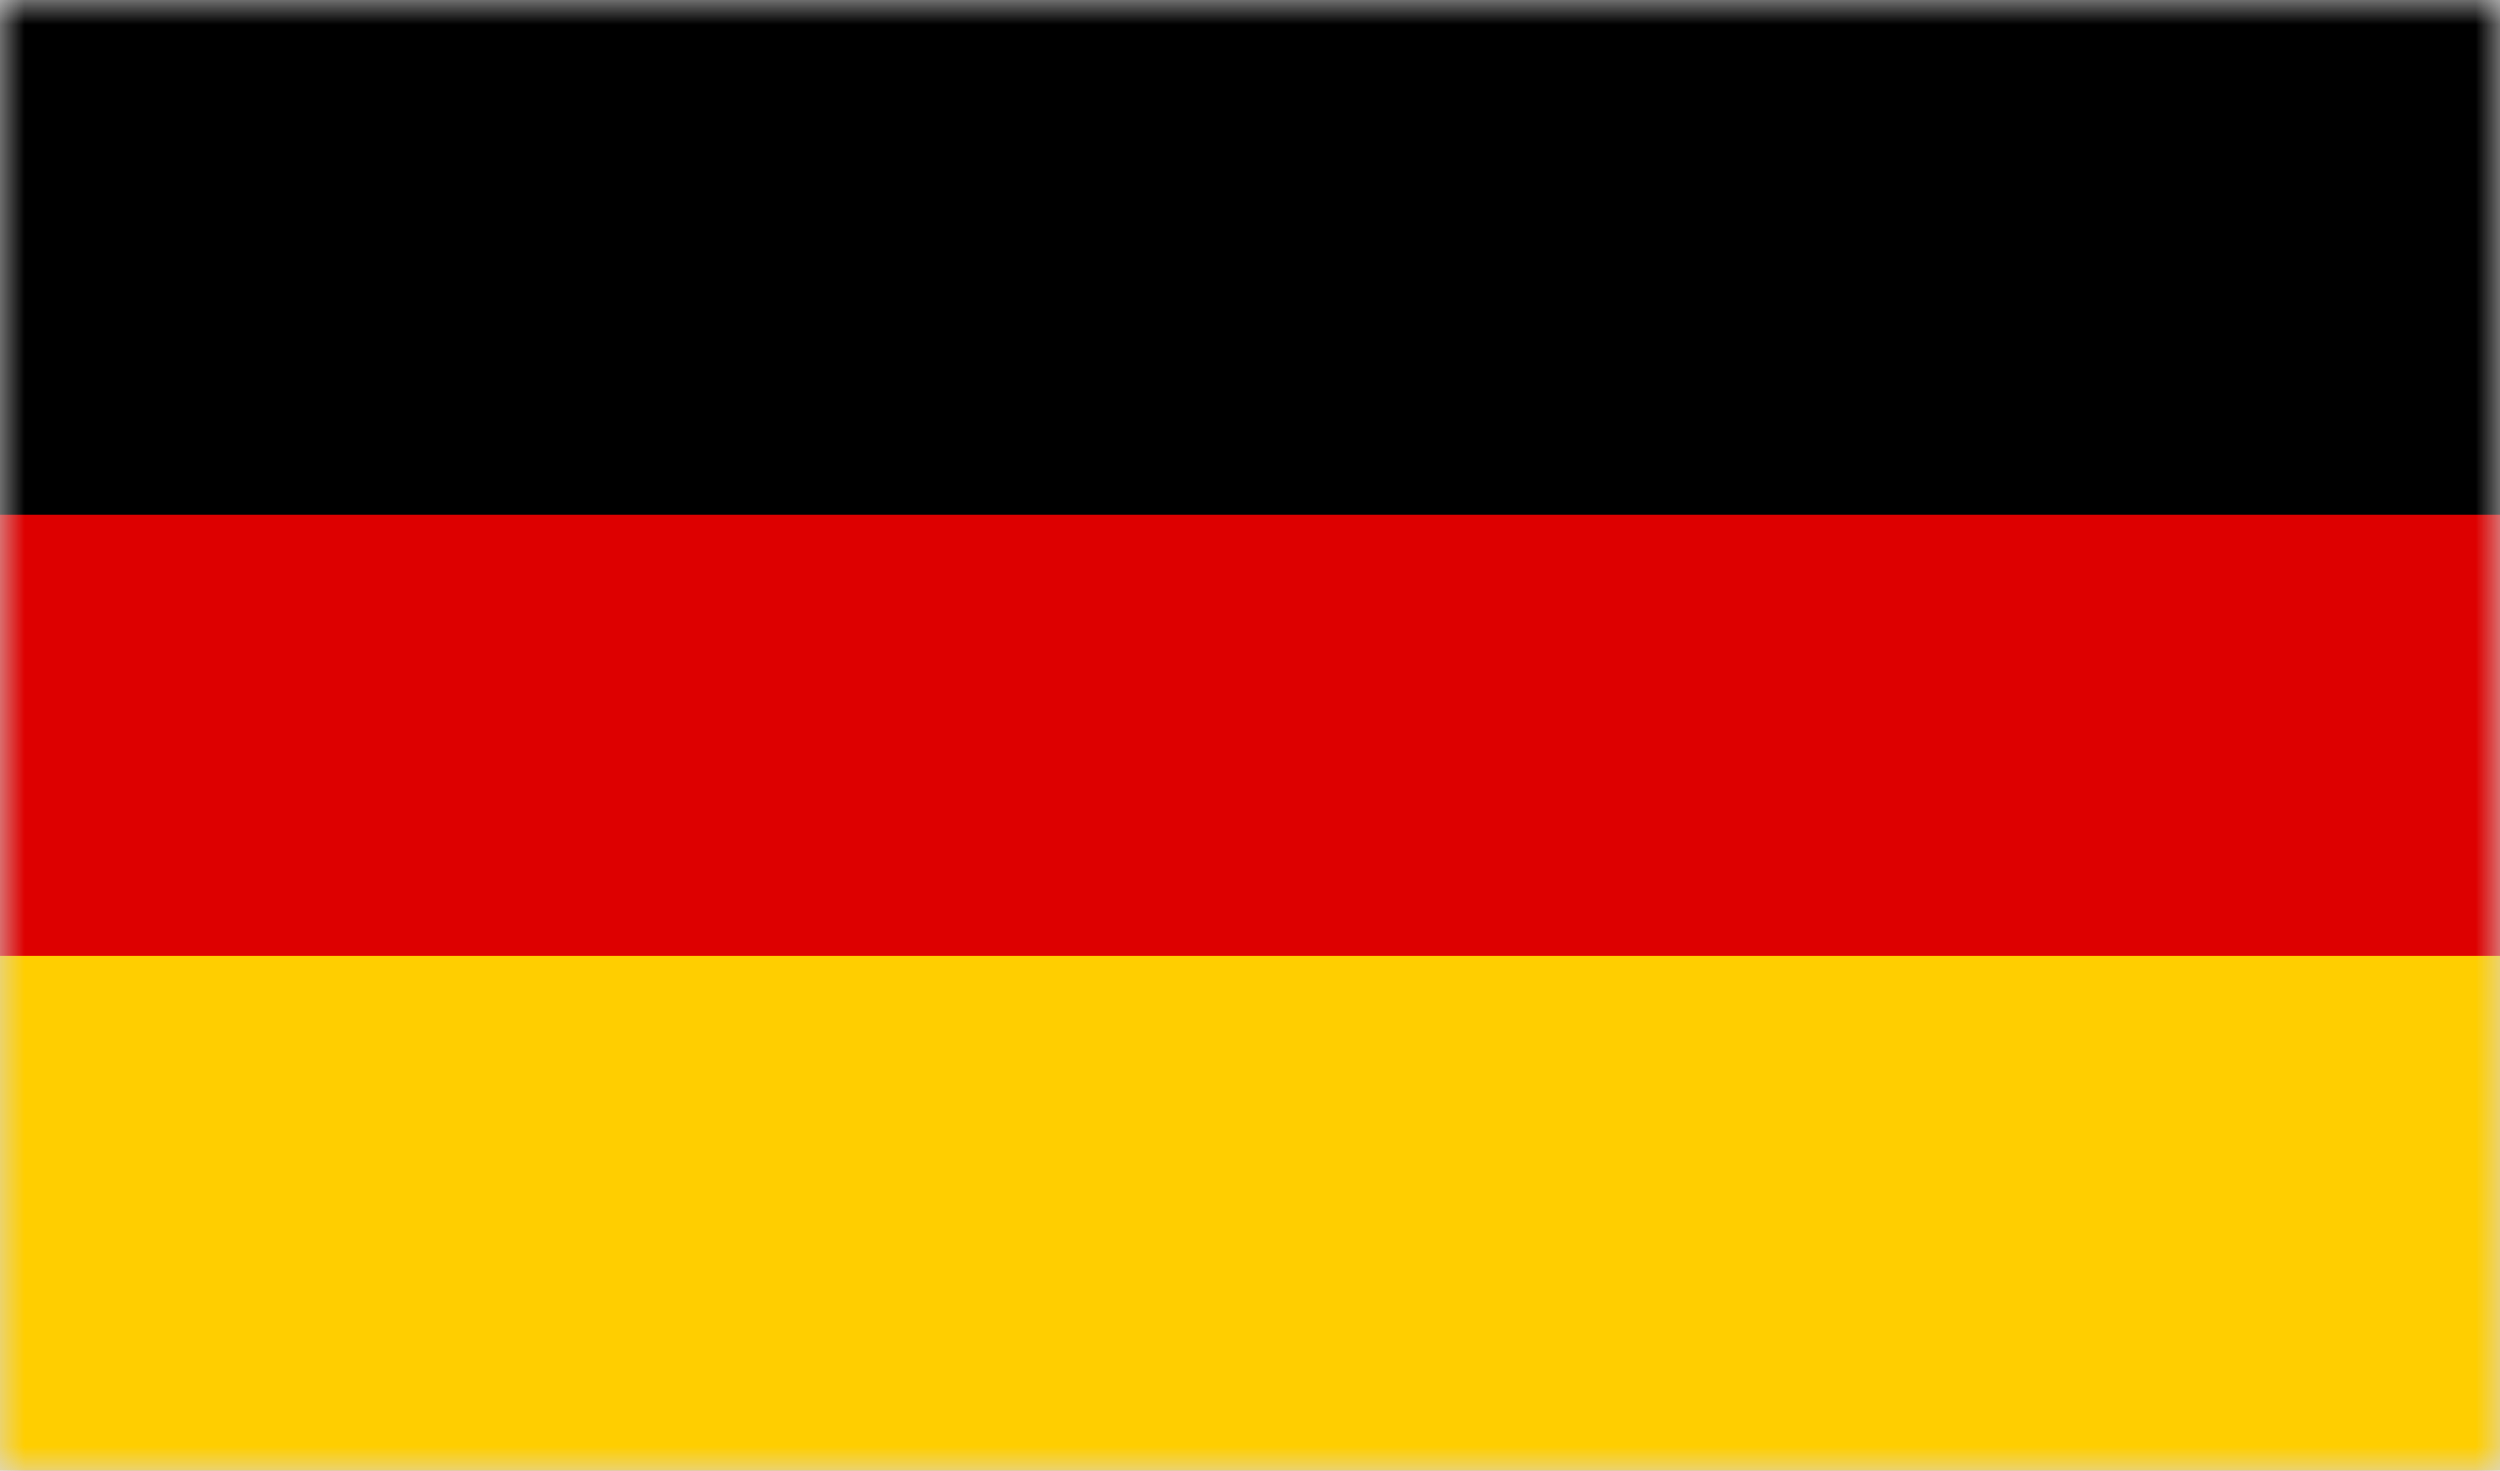 <?xml version="1.0" encoding="utf-8"?>
<svg xmlns="http://www.w3.org/2000/svg" xmlns:xlink="http://www.w3.org/1999/xlink" width="51" height="30" viewBox="0 0 51 30">
  <defs>
    <rect id="german-a" width="51" height="30" x="0" y="0"/>
  </defs>
  <g fill="none" fill-rule="evenodd">
    <mask id="german-b" fill="#fff">
      <use xlink:href="#german-a"/>
    </mask>
    <use fill="#D8D8D8" xlink:href="#german-a"/>
    <g fill-rule="nonzero" mask="url(#german-b)">
      <g transform="translate(-6)">
        <rect width="57" height="30" fill="#000"/>
        <rect width="57" height="19.5" y="10.5" fill="#D00"/>
        <rect width="57" height="10.5" y="19.5" fill="#FFCE00"/>
      </g>
    </g>
  </g>
</svg>
